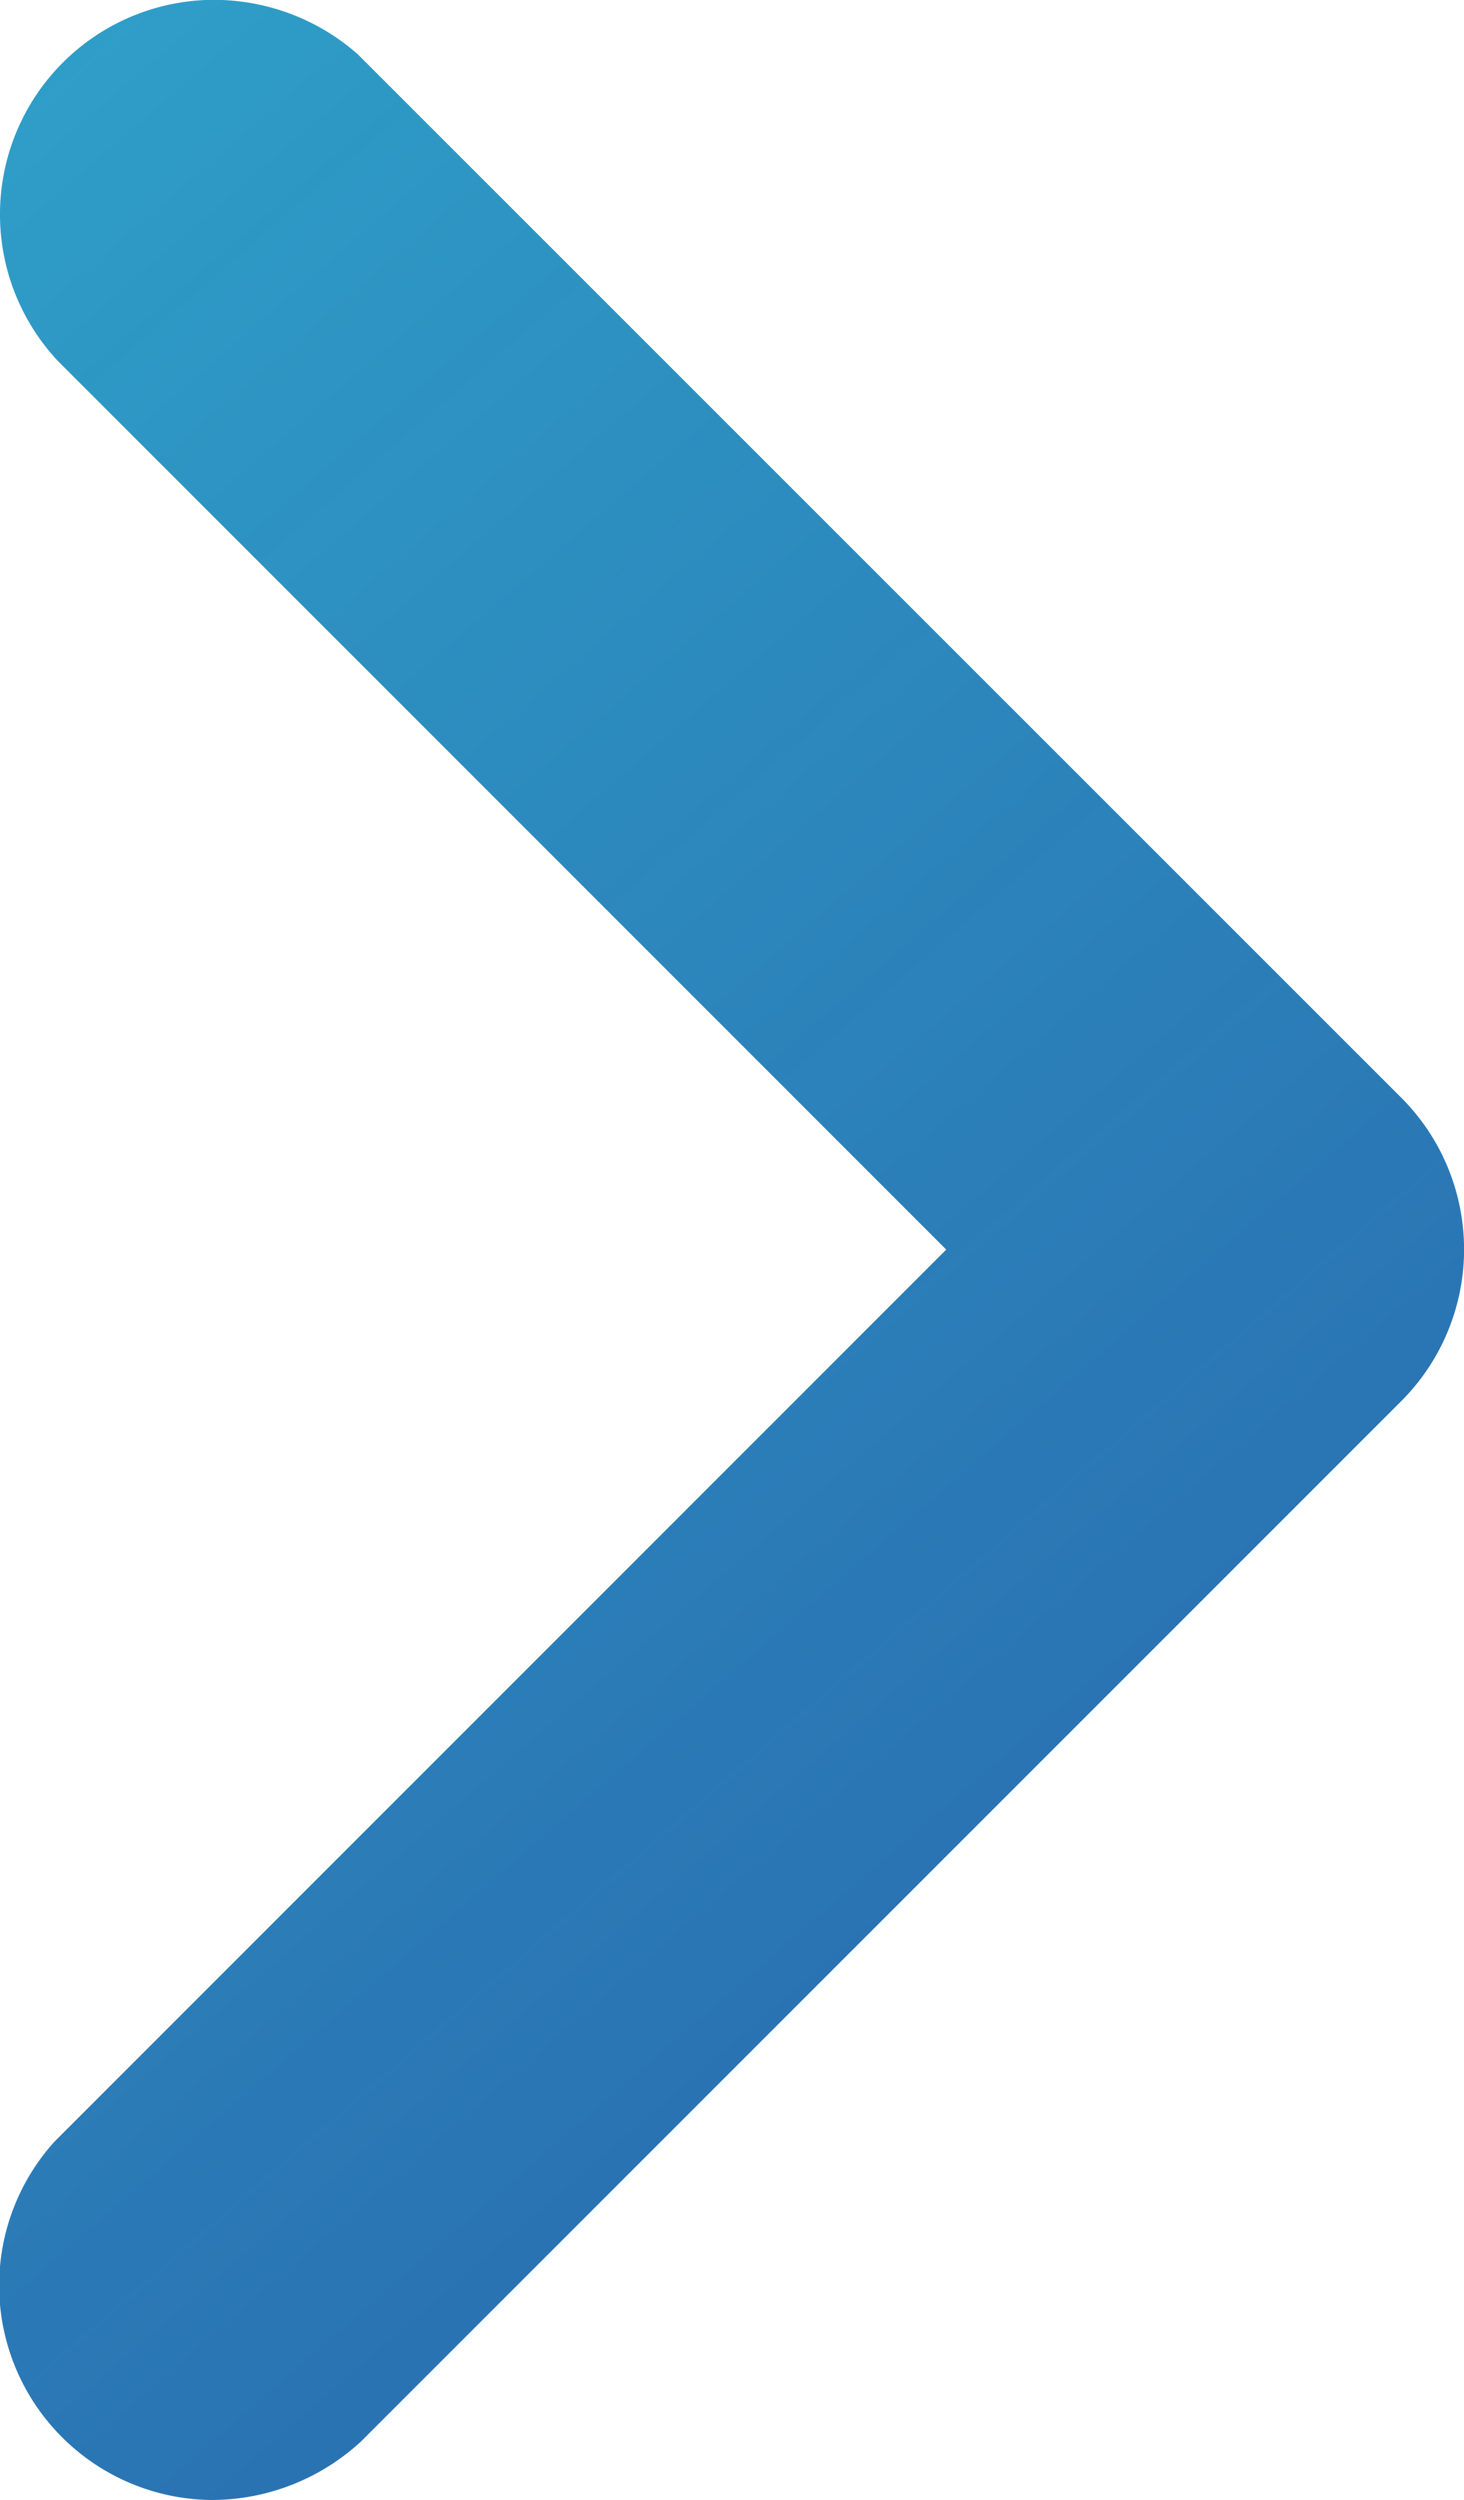 <svg xmlns="http://www.w3.org/2000/svg" width="7.51" height="12.818" viewBox="0 0 7.51 12.818">
    <defs>
        <linearGradient id="0i15k8ioia" x1="1.079" x2="-.237" y1="1.619" y2="-1.016" gradientUnits="objectBoundingBox">
            <stop offset="0" stop-color="#0d3594" stop-opacity=".898"/>
            <stop offset="1" stop-color="#35d3e1"/>
        </linearGradient>
    </defs>
    <path fill="url(#0i15k8ioia)" d="M635.595 523.991l-5.355-5.352a1.117 1.117 0 0 0-.8-.277 1.1 1.1 0 0 0-.738 1.85l4.557 4.556-4.574 4.573a1.1 1.1 0 0 0 .809 1.838 1.132 1.132 0 0 0 .763-.3l5.336-5.334a1.1 1.1 0 0 0 .002-1.554z" transform="translate(-628.405 -518.361)"/>
</svg>
